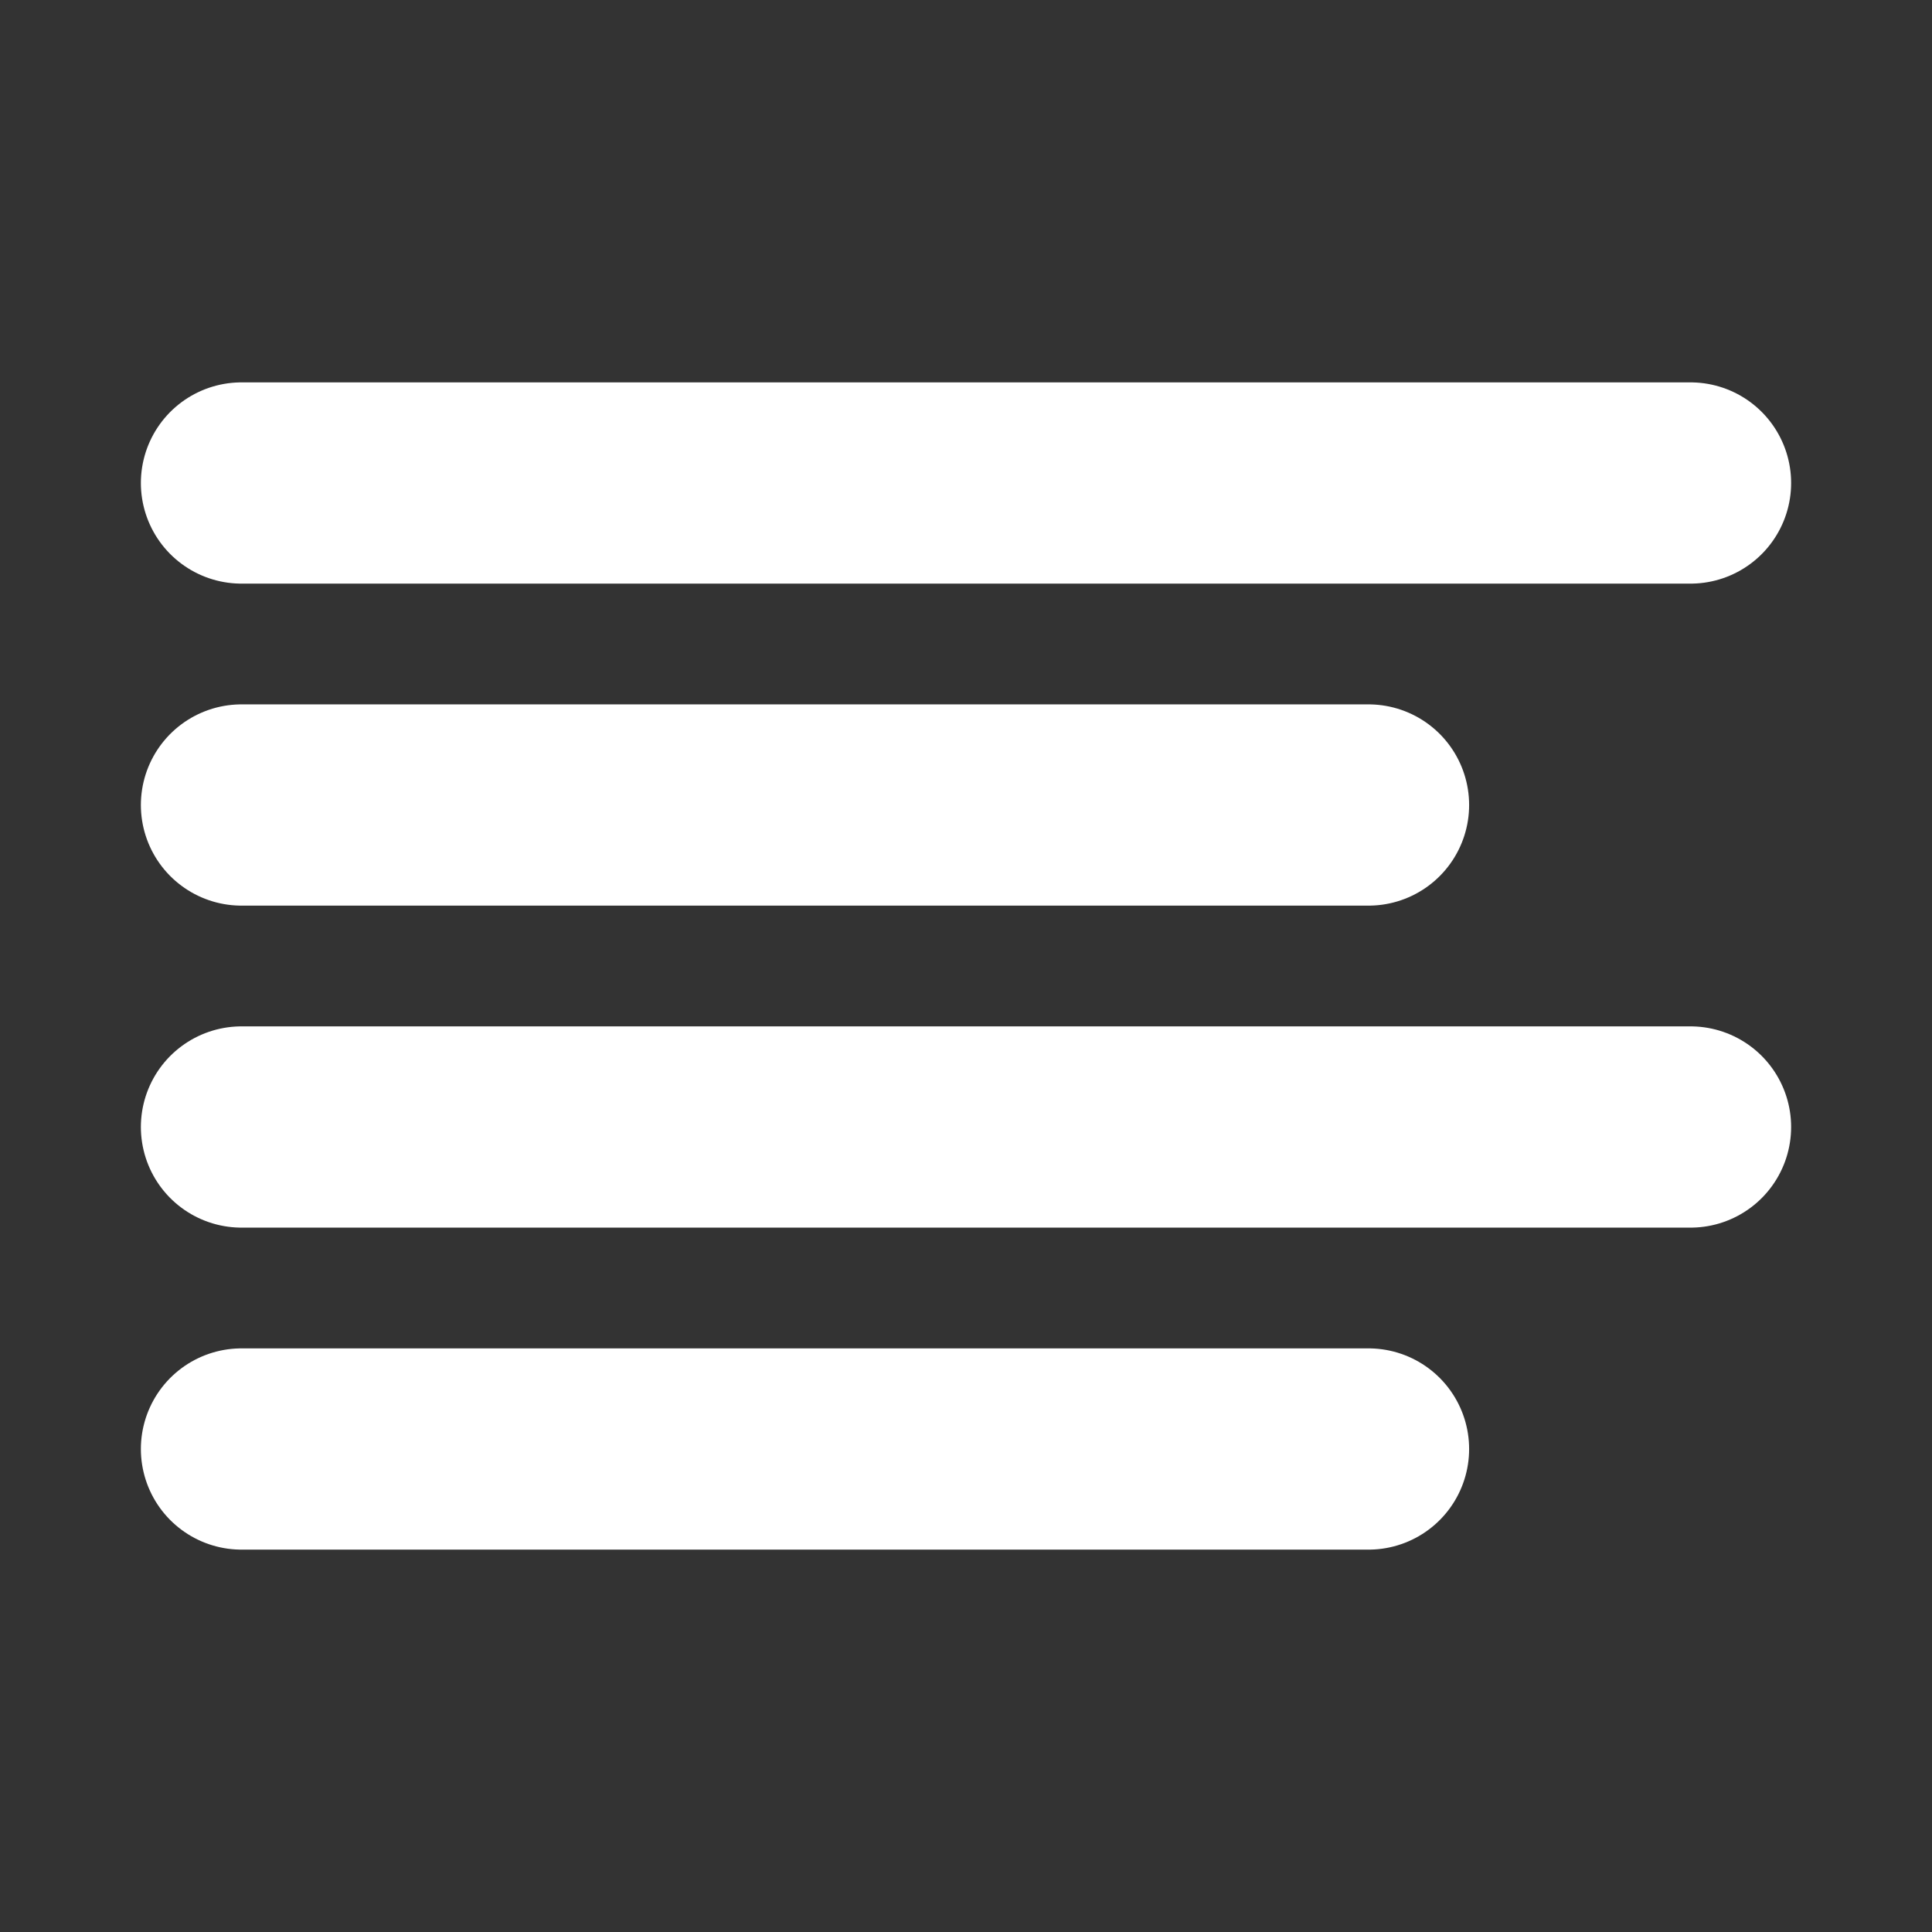 <svg width="24" height="24" viewBox="0 0 24 24" fill="none" xmlns="http://www.w3.org/2000/svg">
<rect x="0" y="0" width="24" height="24" fill="#333333" stroke="none"/>
<path d="M17 10H3M21 6H3M21 14H3M17 18H3" stroke="white" stroke-width="2.5" stroke-linecap="round" stroke-linejoin="round"/>
</svg>
